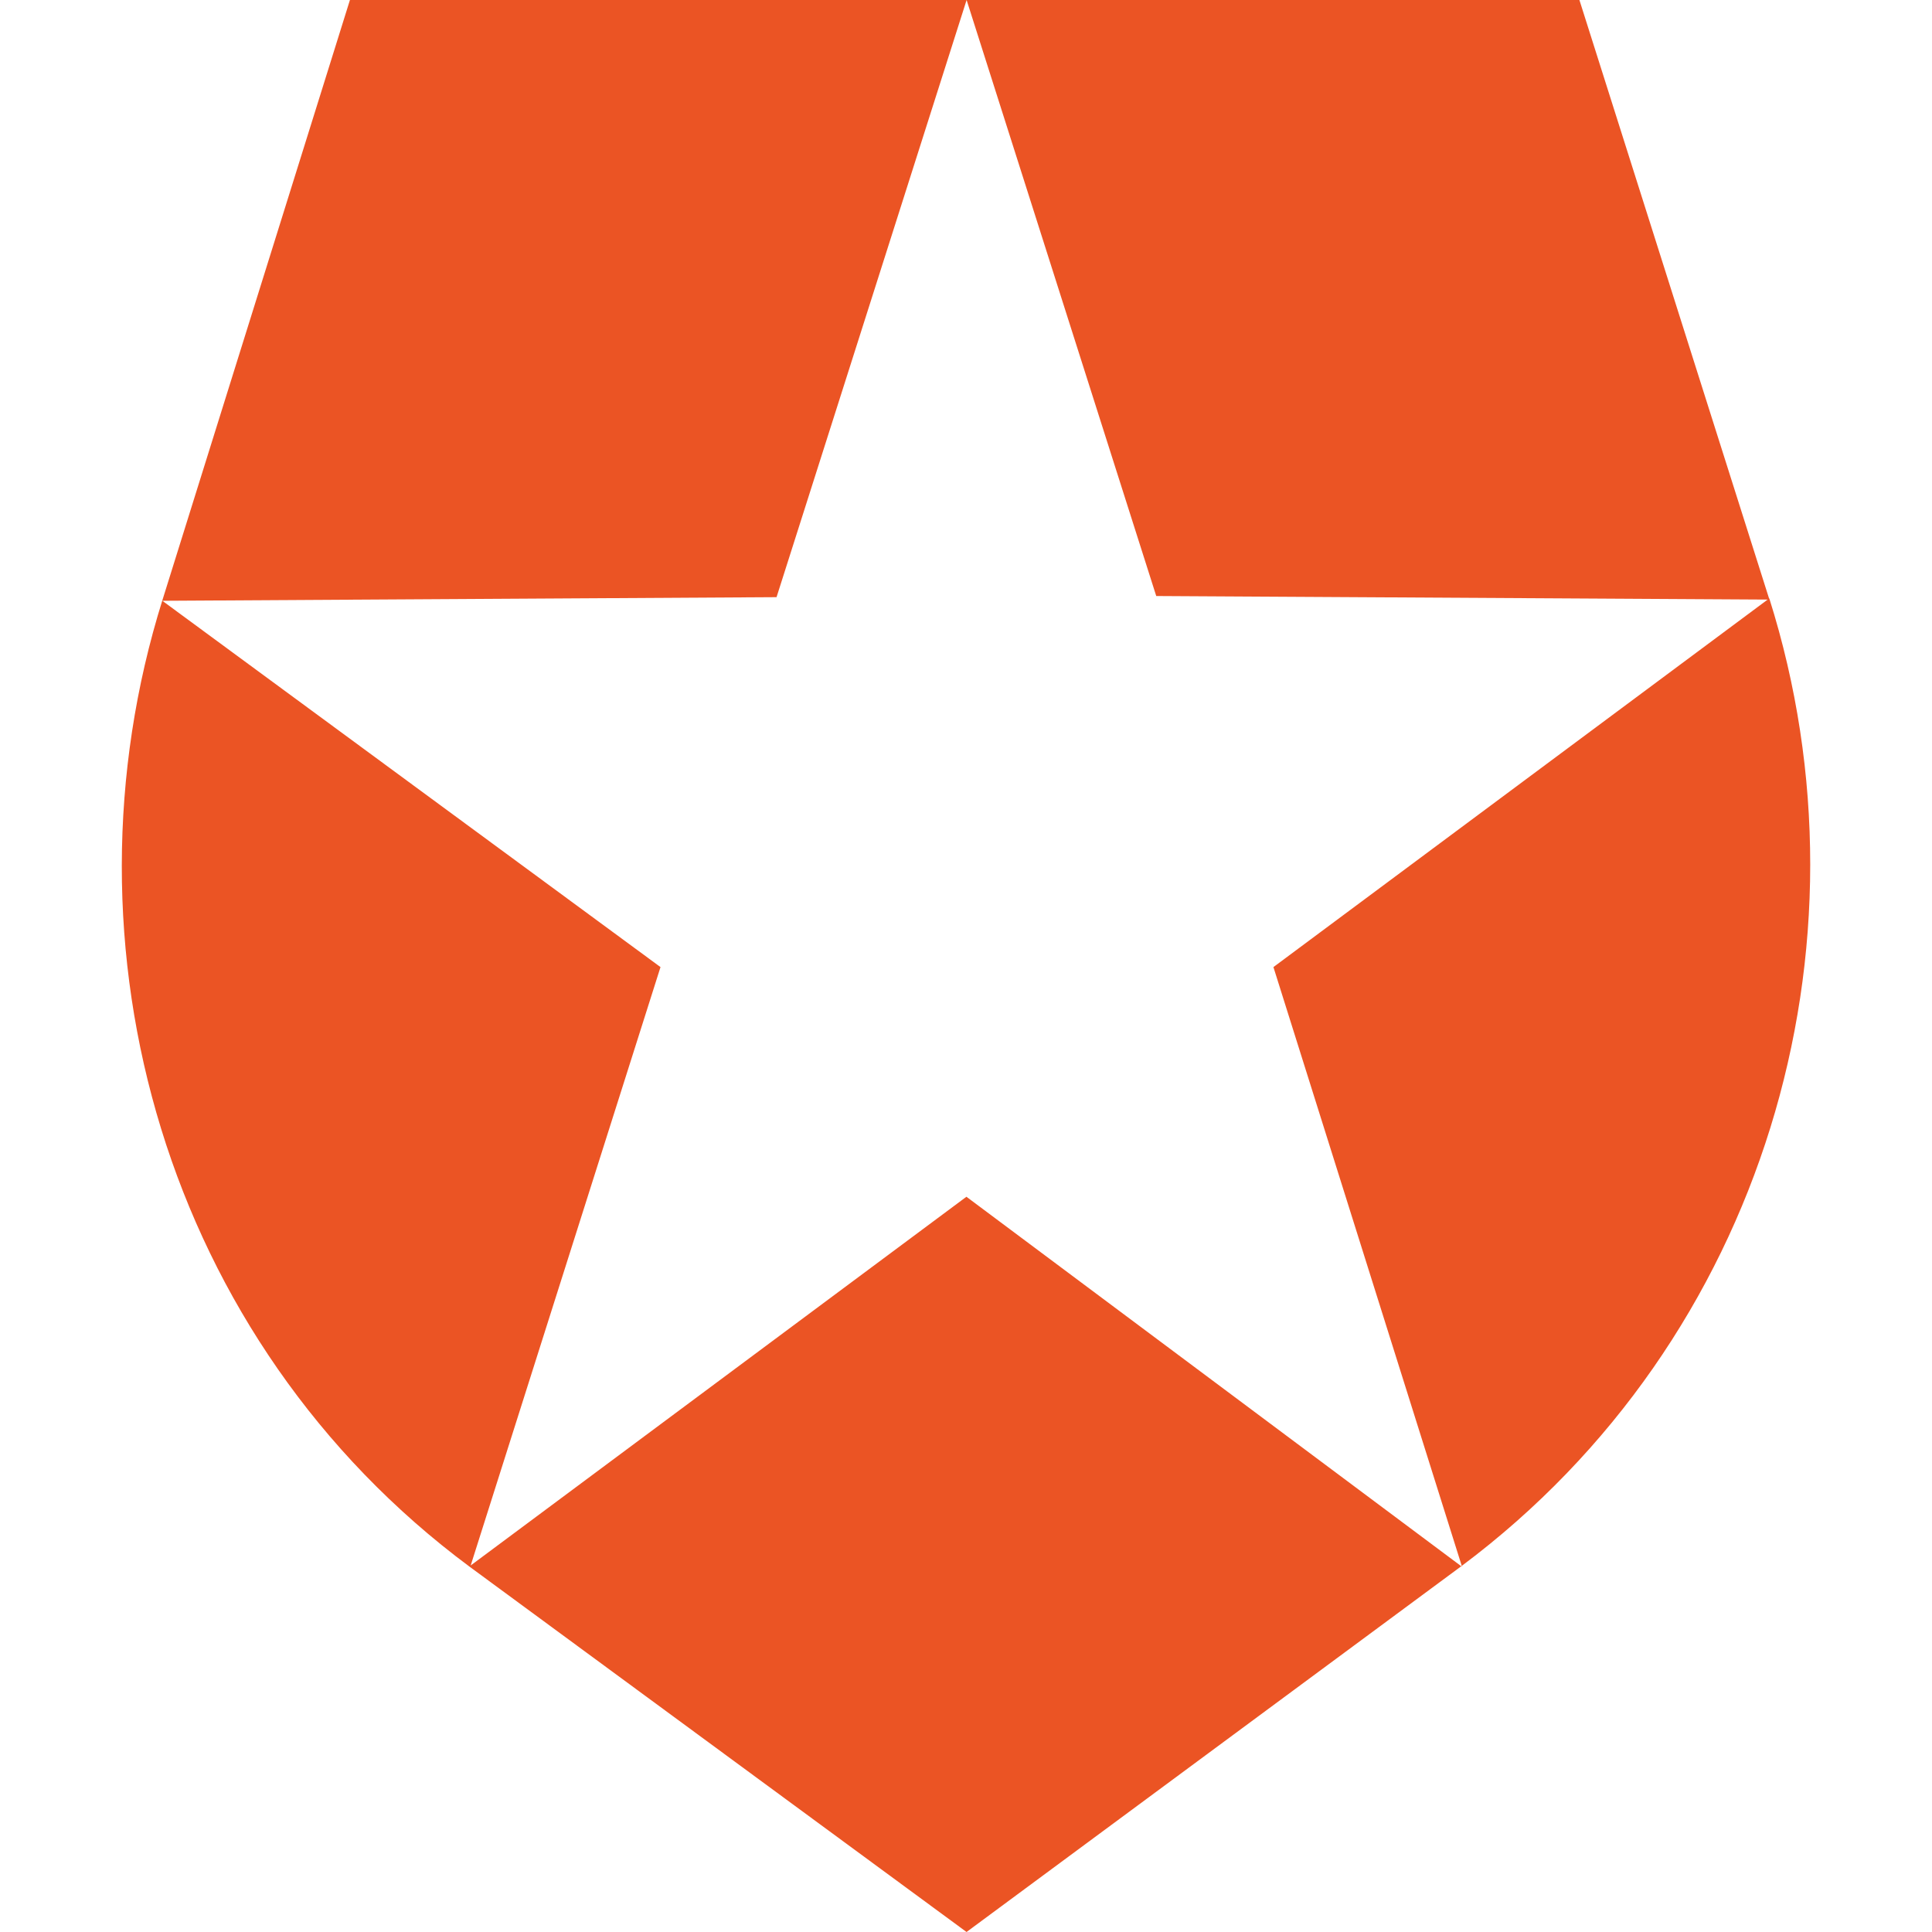 <!-- Generated by IcoMoon.io -->
<svg version="1.1" xmlns="http://www.w3.org/2000/svg" width="32" height="32" viewBox="0 0 32 32">
<title>auth0</title>
<path fill="#eb5424" d="M29.307 9.931l-3.147-9.931h-20.364l-3.103 9.931c-1.803 5.749 0.040 12.275 5.087 16.020l8.229 6.049 8.209-6.069c5.007-3.747 6.909-10.251 5.087-16.020l-8.213 6.107 3.124 9.933-8.209-6.129-8.211 6.107 3.144-9.911-8.251-6.067 10.173-0.060 3.148-9.891 3.141 9.872z"></path>
</svg>
